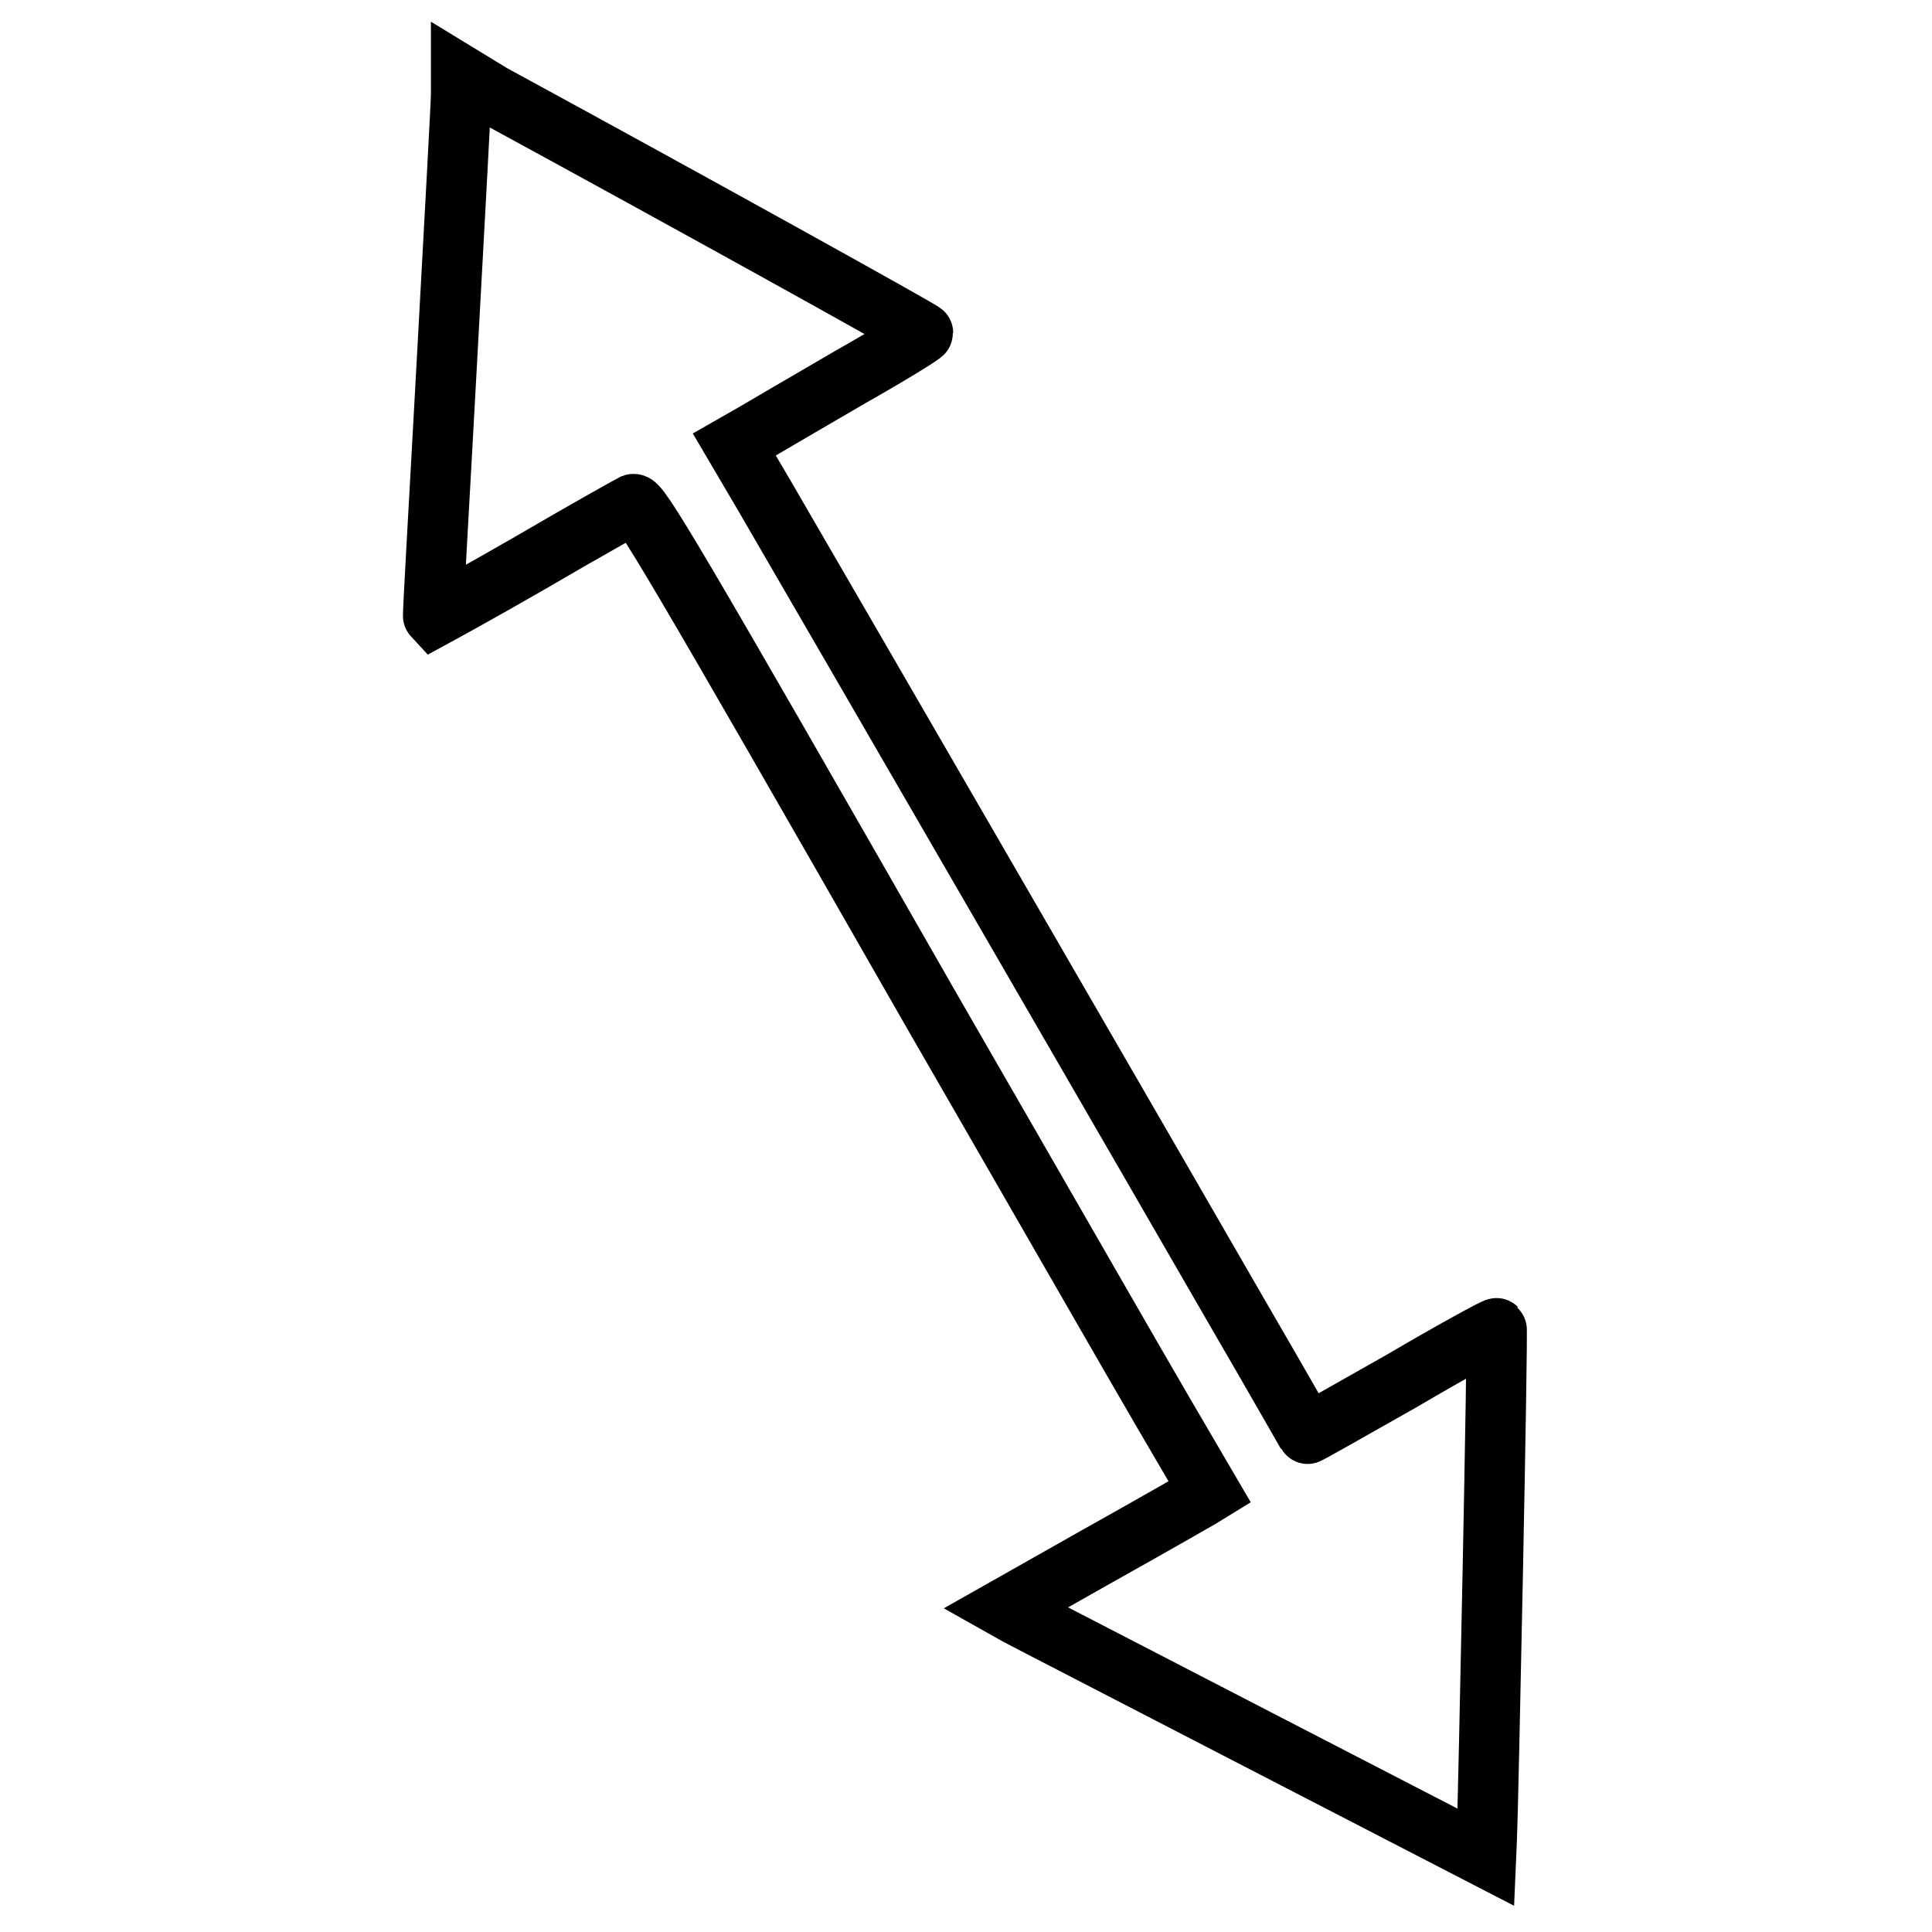 <?xml version="1.0" encoding="utf-8"?>
<!-- Svg Vector Icons : http://www.onlinewebfonts.com/icon -->
<!DOCTYPE svg PUBLIC "-//W3C//DTD SVG 1.1//EN" "http://www.w3.org/Graphics/SVG/1.1/DTD/svg11.dtd">
<svg version="1.1" xmlns="http://www.w3.org/2000/svg" xmlns:xlink="http://www.w3.org/1999/xlink" x="0px" y="0px" viewBox="0 0 256 256" enable-background="new 0 0 256 256" xml:space="preserve">
<g><g><g><path stroke-width="8" fill-opacity="0" stroke="#000000"  d="M61.1,12.4c0,1.3-0.9,17.4-1.9,35.8c-1,18.4-1.9,33.5-1.8,33.6c0,0,5.9-3.2,13-7.3c7-4.1,13.1-7.5,13.5-7.7c0.8-0.3,4.7,6.2,39.6,67.2c13.5,23.4,27.2,47.3,30.6,53.1l6.2,10.6l-1.3,0.8c-0.7,0.4-6.8,3.9-13.6,7.7l-12.2,6.9l1.6,0.9c0.9,0.5,15.3,7.9,31.9,16.5l30.2,15.6l0.1-2.3c0.2-4.2,1.5-67.7,1.3-67.8c-0.1-0.1-5.8,3-12.6,7c-6.9,3.9-12.5,7.1-12.5,7c0,0-4.1-7.2-9.1-15.8c-8.4-14.6-53.9-93.2-62.8-108.5l-4-6.8l2.8-1.6c1.5-0.9,7.2-4.2,12.5-7.3c5.3-3,9.7-5.7,9.7-5.9c0-0.2-31-17.4-57.1-31.6L61.1,10L61.1,12.4L61.1,12.4z"/></g></g></g>
</svg>